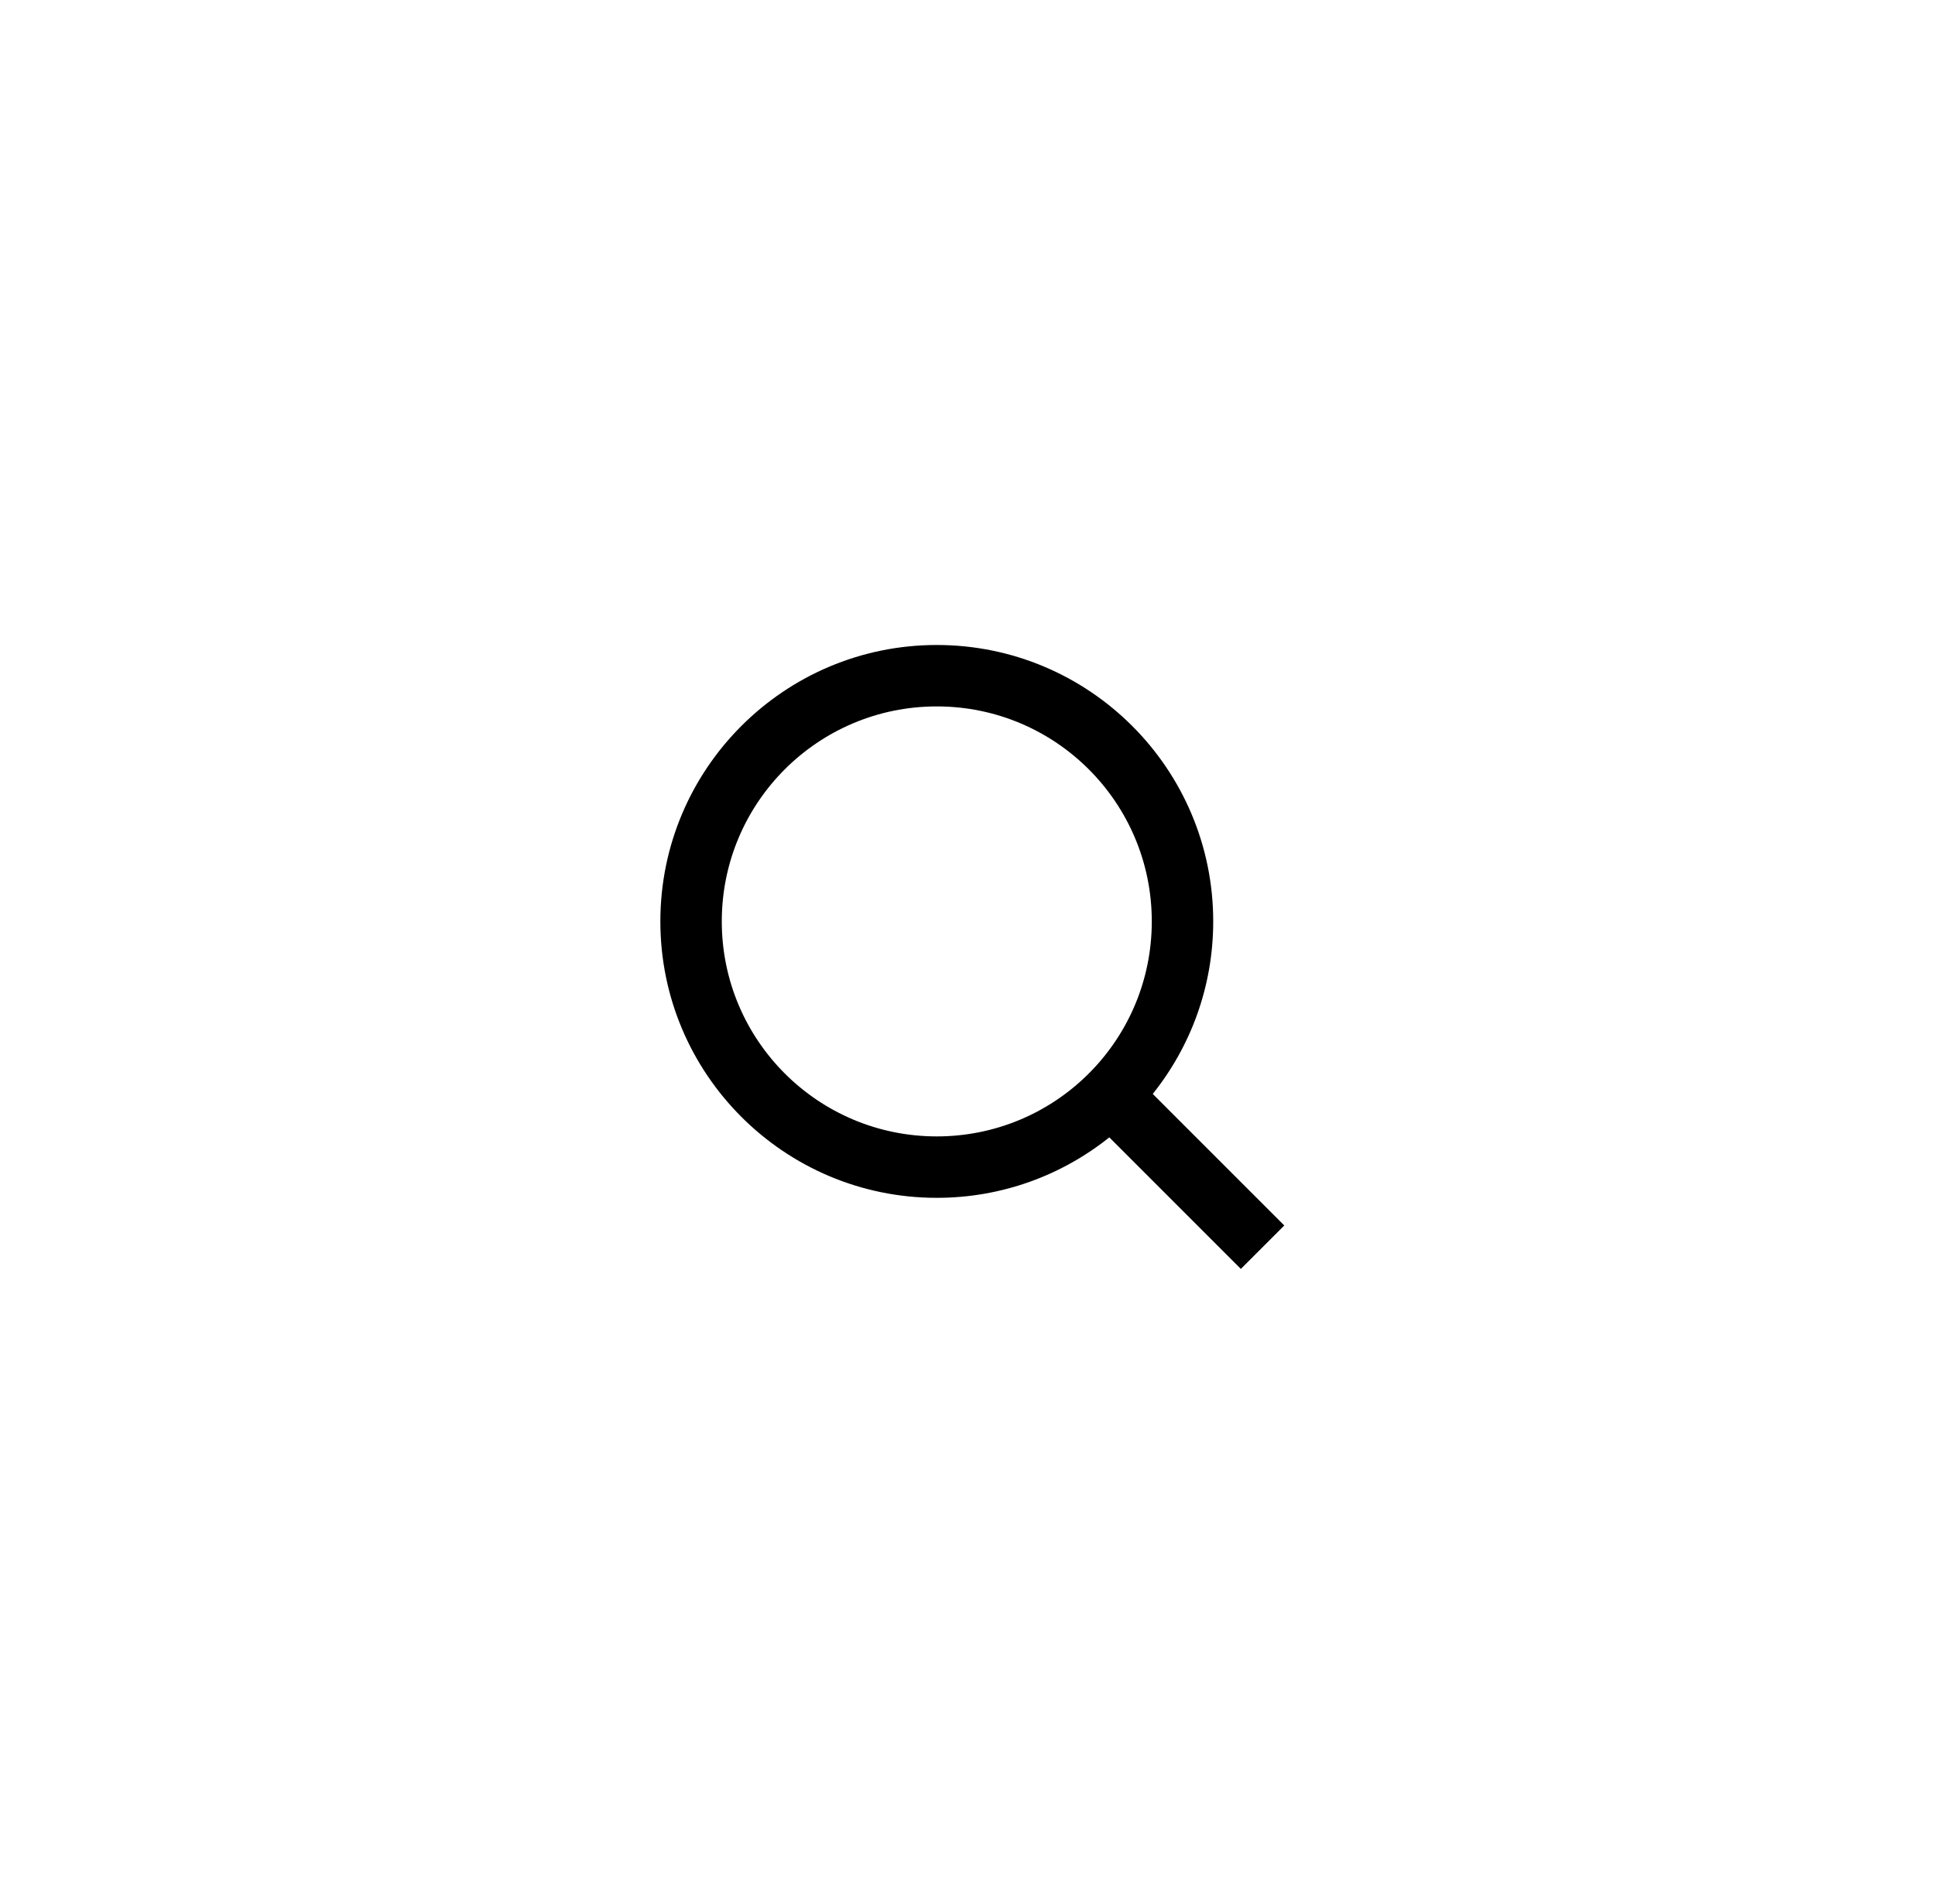<?xml version="1.0" encoding="UTF-8"?>
<svg xmlns="http://www.w3.org/2000/svg" width="63" height="62" viewBox="0 0 63 62" fill="none">
  <g filter="url(#filter0_d_3482_7148)">
    <rect x="4.5" width="54" height="54" rx="8" fill="white"></rect>
    <path d="M37.531 31.617L41.814 35.9L40.4 37.314L36.117 33.031C34.577 34.263 32.624 35 30.5 35C25.532 35 21.5 30.968 21.5 26C21.5 21.032 25.532 17 30.5 17C35.468 17 39.5 21.032 39.5 26C39.5 28.124 38.763 30.077 37.531 31.617ZM35.525 30.875C36.748 29.615 37.5 27.896 37.5 26C37.5 22.133 34.367 19 30.5 19C26.633 19 23.5 22.133 23.5 26C23.5 29.867 26.633 33 30.5 33C32.396 33 34.115 32.248 35.375 31.025L35.525 30.875Z" fill="black"></path>
  </g>
  <defs>
    <filter id="filter0_d_3482_7148" x="0.5" y="0" width="62" height="62" filterUnits="userSpaceOnUse" color-interpolation-filters="sRGB">
      <feFlood flood-opacity="0" result="BackgroundImageFix"></feFlood>
      <feColorMatrix in="SourceAlpha" type="matrix" values="0 0 0 0 0 0 0 0 0 0 0 0 0 0 0 0 0 0 127 0" result="hardAlpha"></feColorMatrix>
      <feOffset dy="4"></feOffset>
      <feGaussianBlur stdDeviation="2"></feGaussianBlur>
      <feComposite in2="hardAlpha" operator="out"></feComposite>
      <feColorMatrix type="matrix" values="0 0 0 0 0 0 0 0 0 0 0 0 0 0 0 0 0 0 0.25 0"></feColorMatrix>
      <feBlend mode="normal" in2="BackgroundImageFix" result="effect1_dropShadow_3482_7148"></feBlend>
      <feBlend mode="normal" in="SourceGraphic" in2="effect1_dropShadow_3482_7148" result="shape"></feBlend>
    </filter>
  </defs>
</svg>
